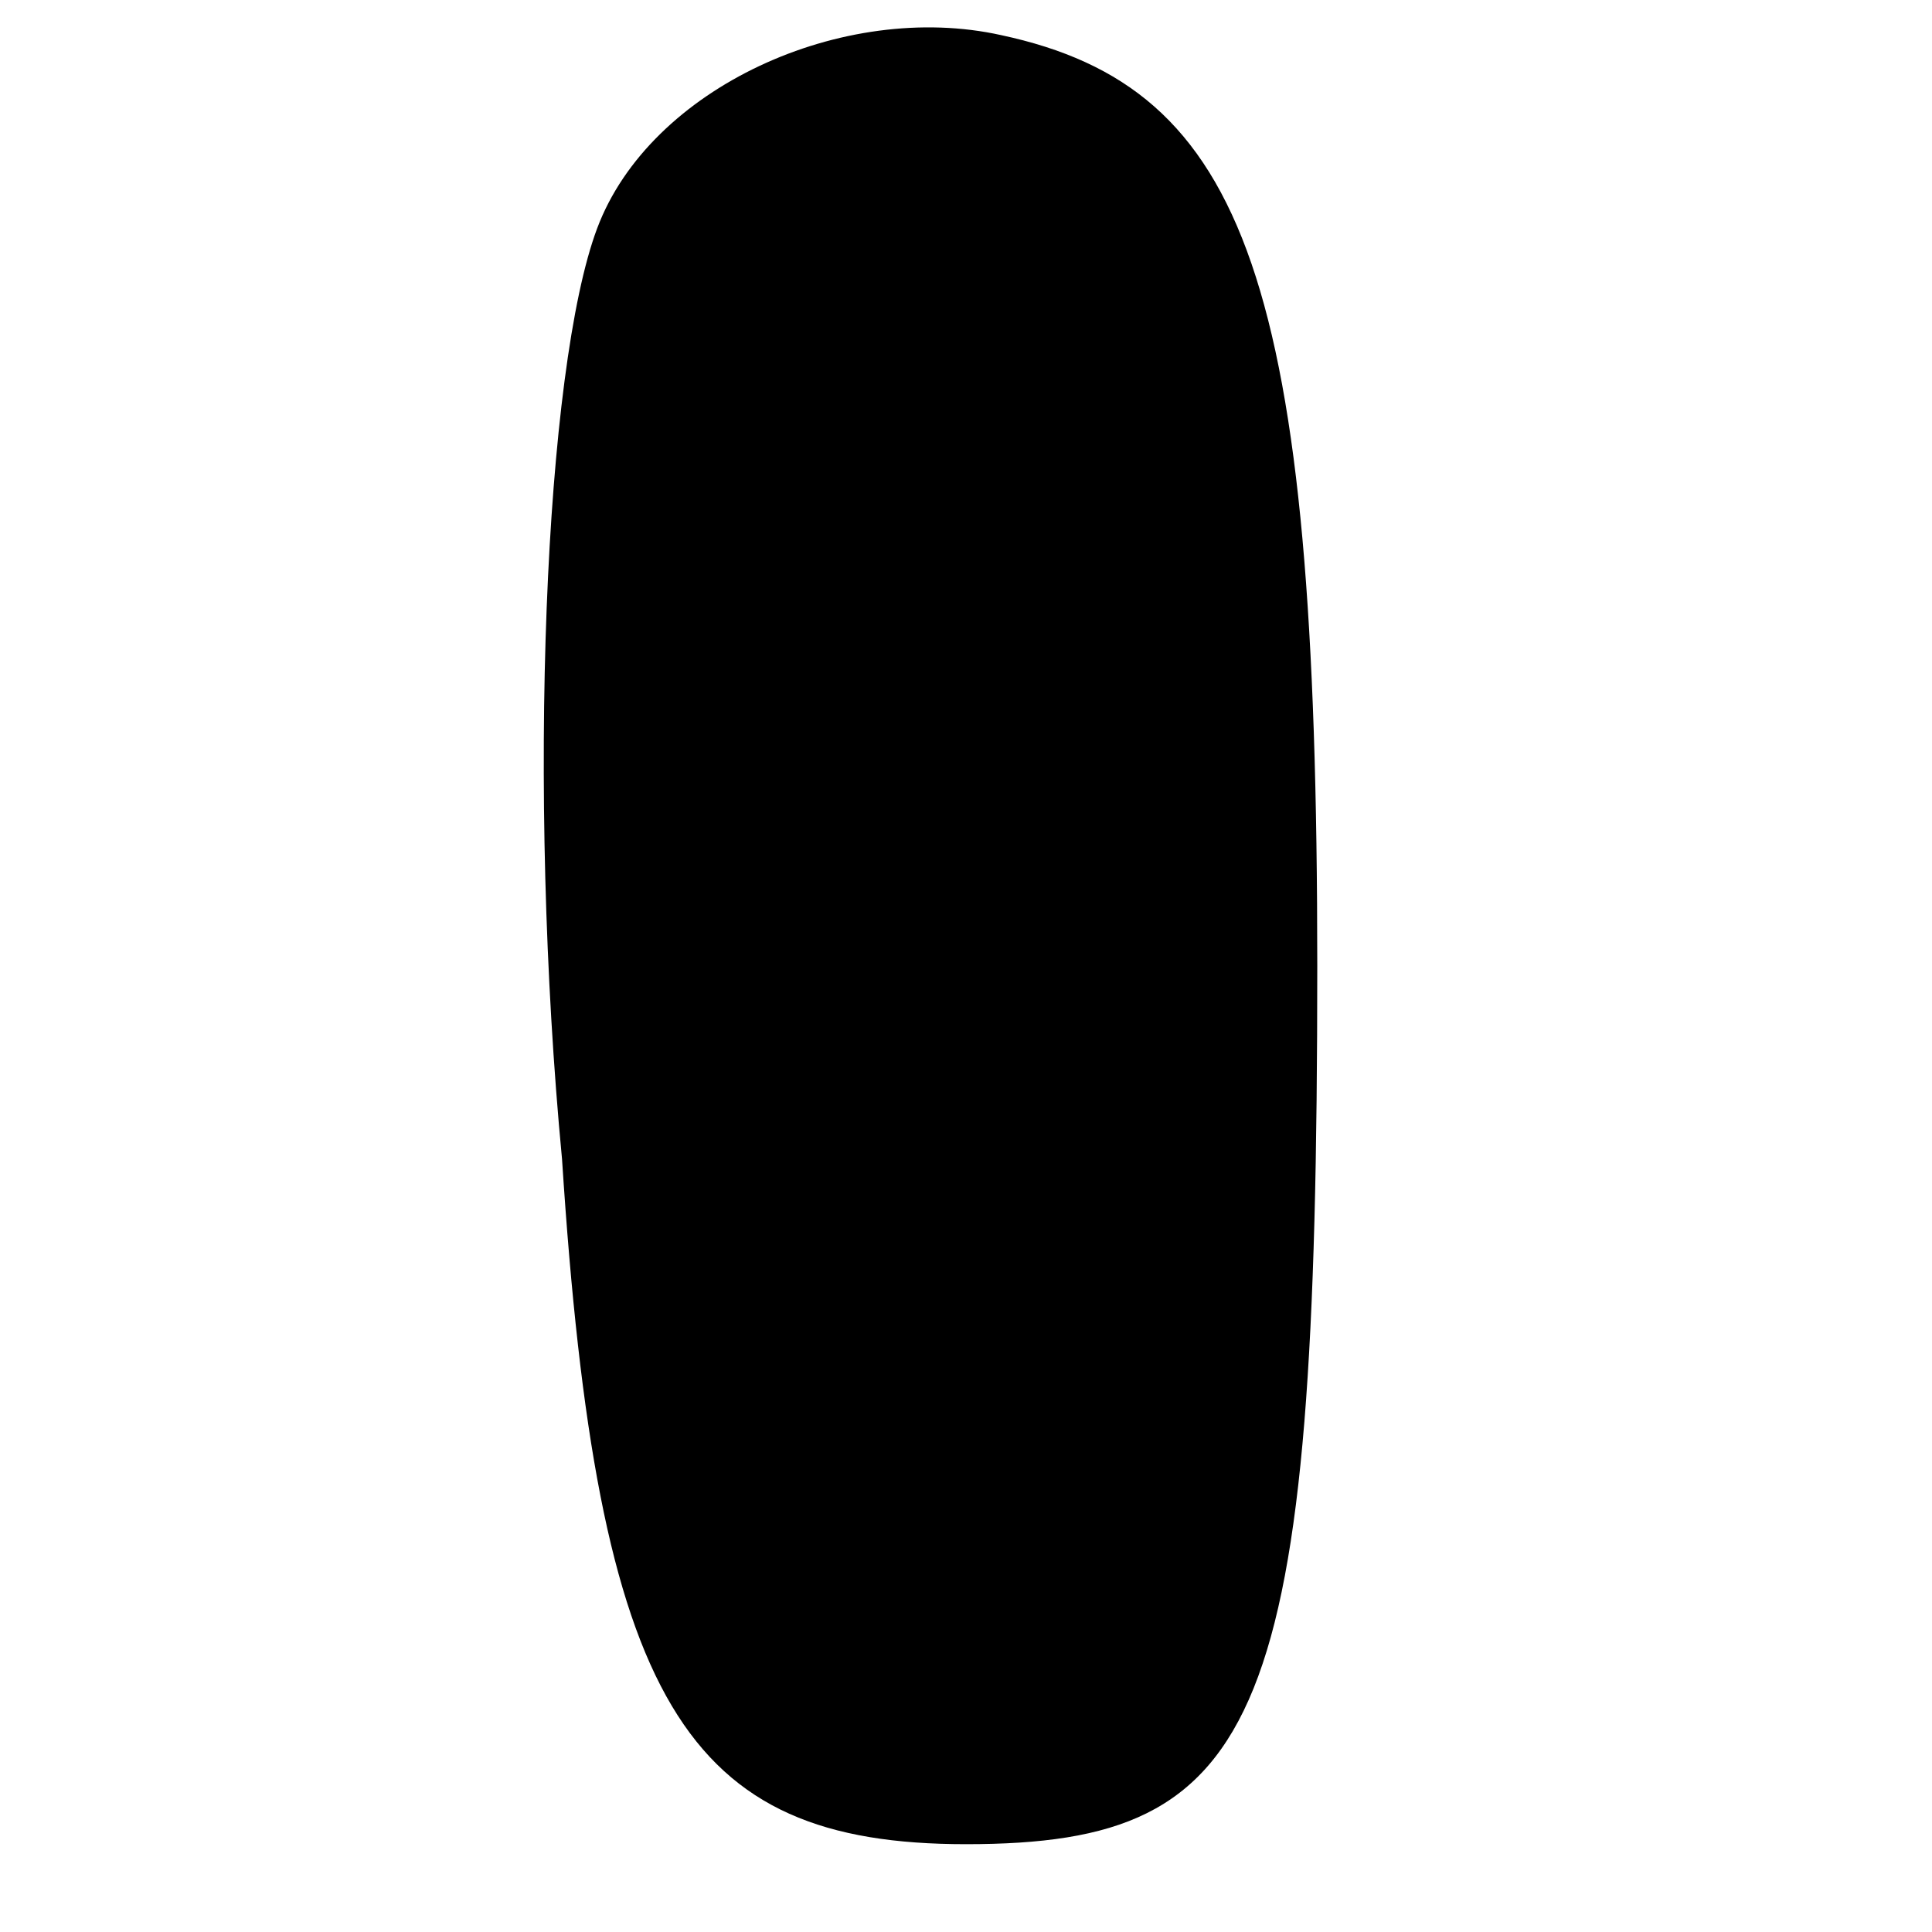 <?xml version="1.0" encoding="UTF-8" standalone="yes"?>
<svg version="1.0" xmlns="http://www.w3.org/2000/svg" width="100mm" height="100mm" viewBox="0 0 5 11" preserveAspectRatio="xMidYMid meet">
  <g transform="translate(0,11) scale(0.1,-0.1)" fill="#000000" stroke="none">
    <path d="M4 97 c-3 -8 -4 -32 -2 -53 2 -31 7 -39 23 -39 17 0 20 7 20 50 0 39
-4 50 -18 53 -9 2 -20 -3 -23 -11z"/>
  </g>
</svg>